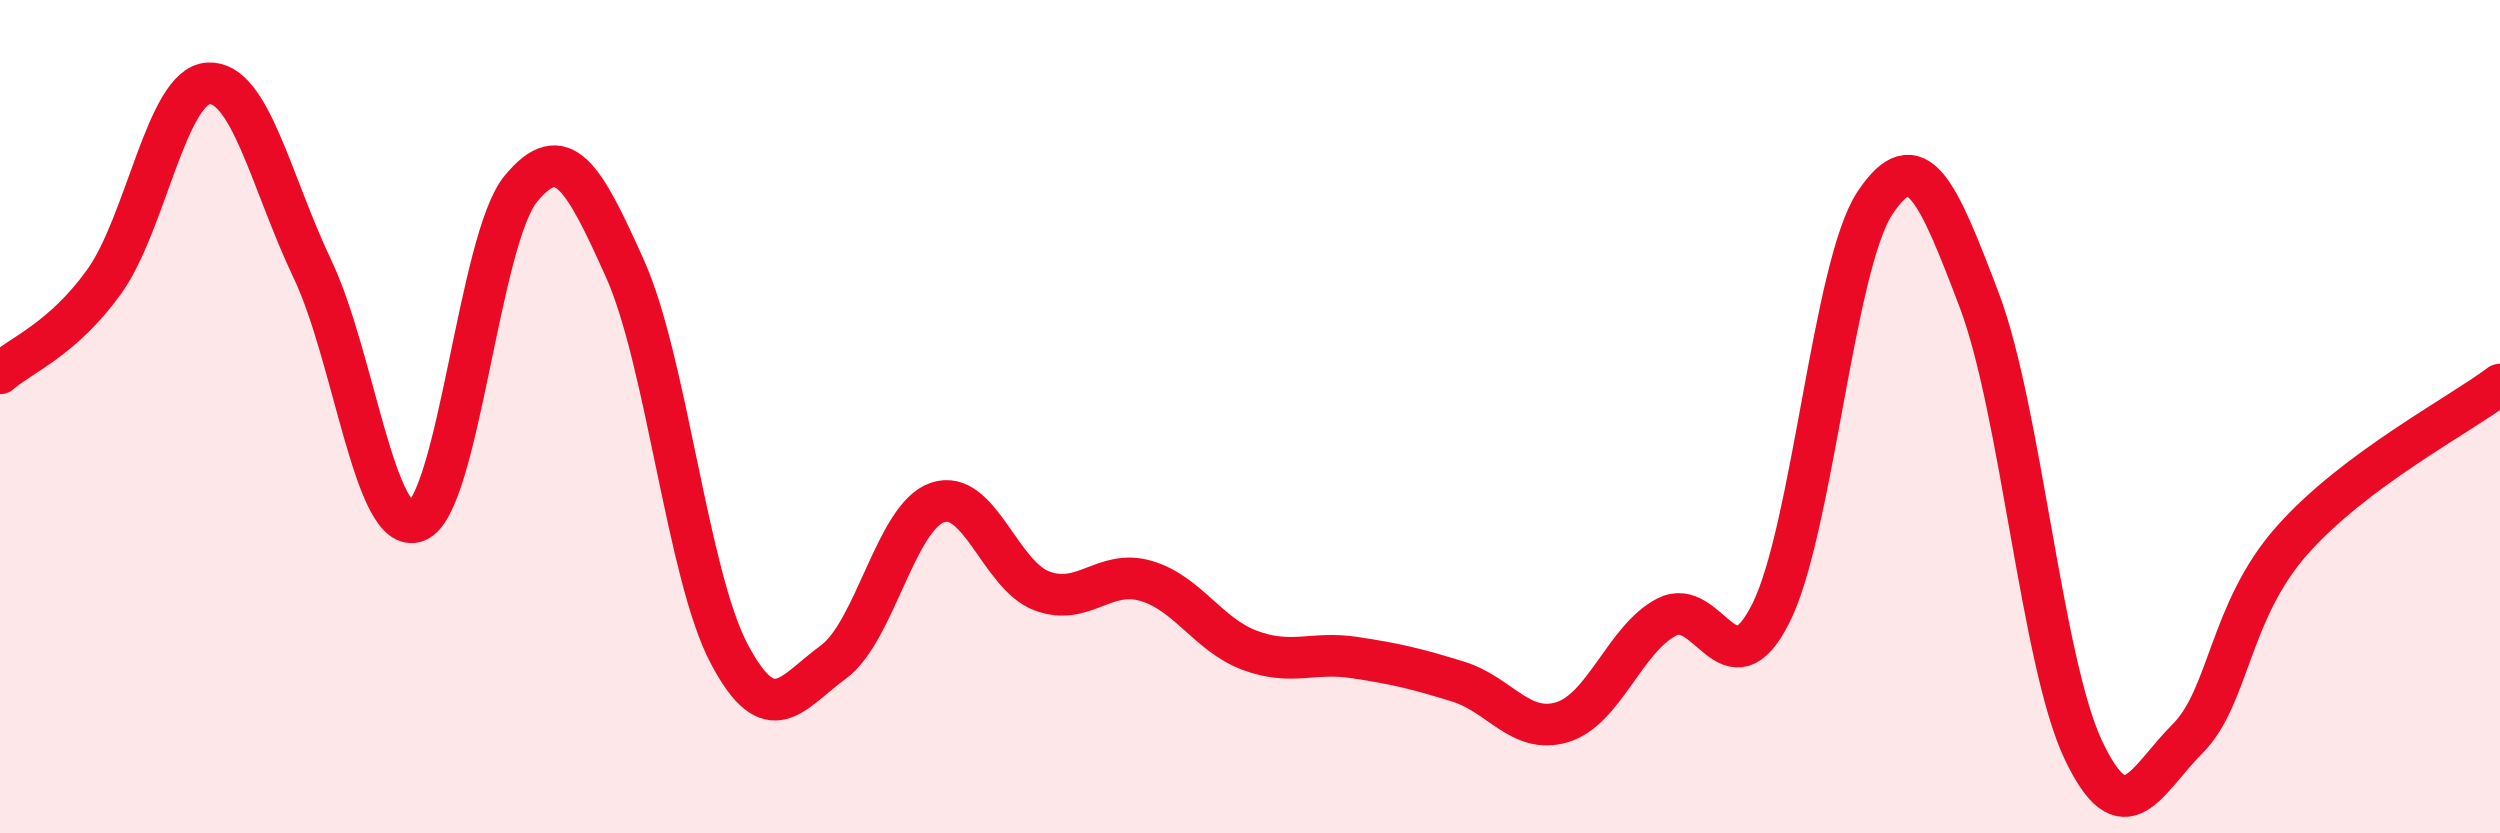 
    <svg width="60" height="20" viewBox="0 0 60 20" xmlns="http://www.w3.org/2000/svg">
      <path
        d="M 0,8.96 C 0.5,8.52 1.5,8.15 2.5,6.76 C 3.5,5.37 4,2.06 5,2 C 6,1.94 6.5,4.36 7.5,6.46 C 8.5,8.56 9,12.9 10,12.51 C 11,12.12 11.5,5.74 12.5,4.53 C 13.5,3.32 14,4.22 15,6.45 C 16,8.68 16.5,13.8 17.5,15.69 C 18.5,17.58 19,16.62 20,15.89 C 21,15.16 21.5,12.4 22.5,12.06 C 23.5,11.72 24,13.8 25,14.18 C 26,14.56 26.5,13.65 27.5,13.94 C 28.5,14.23 29,15.24 30,15.61 C 31,15.98 31.5,15.63 32.5,15.78 C 33.5,15.93 34,16.05 35,16.36 C 36,16.67 36.5,17.64 37.5,17.33 C 38.5,17.02 39,15.33 40,14.81 C 41,14.29 41.5,16.71 42.5,14.72 C 43.5,12.73 44,6.37 45,4.87 C 46,3.37 46.5,4.57 47.5,7.2 C 48.5,9.83 49,15.89 50,18 C 51,20.11 51.5,18.73 52.5,17.73 C 53.5,16.73 53.5,14.68 55,12.98 C 56.5,11.28 59,9.98 60,9.23L60 20L0 20Z"
        fill="#EB0A25"
        opacity="0.1"
        stroke-linecap="round"
        stroke-linejoin="round"
      />
      <path
        d="M 0,8.96 C 0.5,8.52 1.5,8.15 2.5,6.76 C 3.5,5.37 4,2.06 5,2 C 6,1.94 6.5,4.36 7.5,6.46 C 8.5,8.56 9,12.9 10,12.51 C 11,12.12 11.5,5.74 12.5,4.53 C 13.5,3.32 14,4.22 15,6.45 C 16,8.68 16.5,13.8 17.5,15.69 C 18.5,17.58 19,16.62 20,15.89 C 21,15.16 21.5,12.4 22.5,12.06 C 23.5,11.72 24,13.8 25,14.18 C 26,14.56 26.5,13.65 27.5,13.94 C 28.5,14.23 29,15.24 30,15.61 C 31,15.98 31.5,15.63 32.5,15.78 C 33.5,15.93 34,16.05 35,16.36 C 36,16.67 36.5,17.64 37.5,17.33 C 38.5,17.02 39,15.33 40,14.81 C 41,14.29 41.5,16.71 42.5,14.72 C 43.5,12.73 44,6.37 45,4.87 C 46,3.37 46.5,4.57 47.5,7.2 C 48.5,9.83 49,15.89 50,18 C 51,20.11 51.5,18.73 52.5,17.73 C 53.5,16.73 53.5,14.68 55,12.98 C 56.5,11.28 59,9.98 60,9.23"
        stroke="#EB0A25"
        stroke-width="1"
        fill="none"
        stroke-linecap="round"
        stroke-linejoin="round"
      />
    </svg>
  